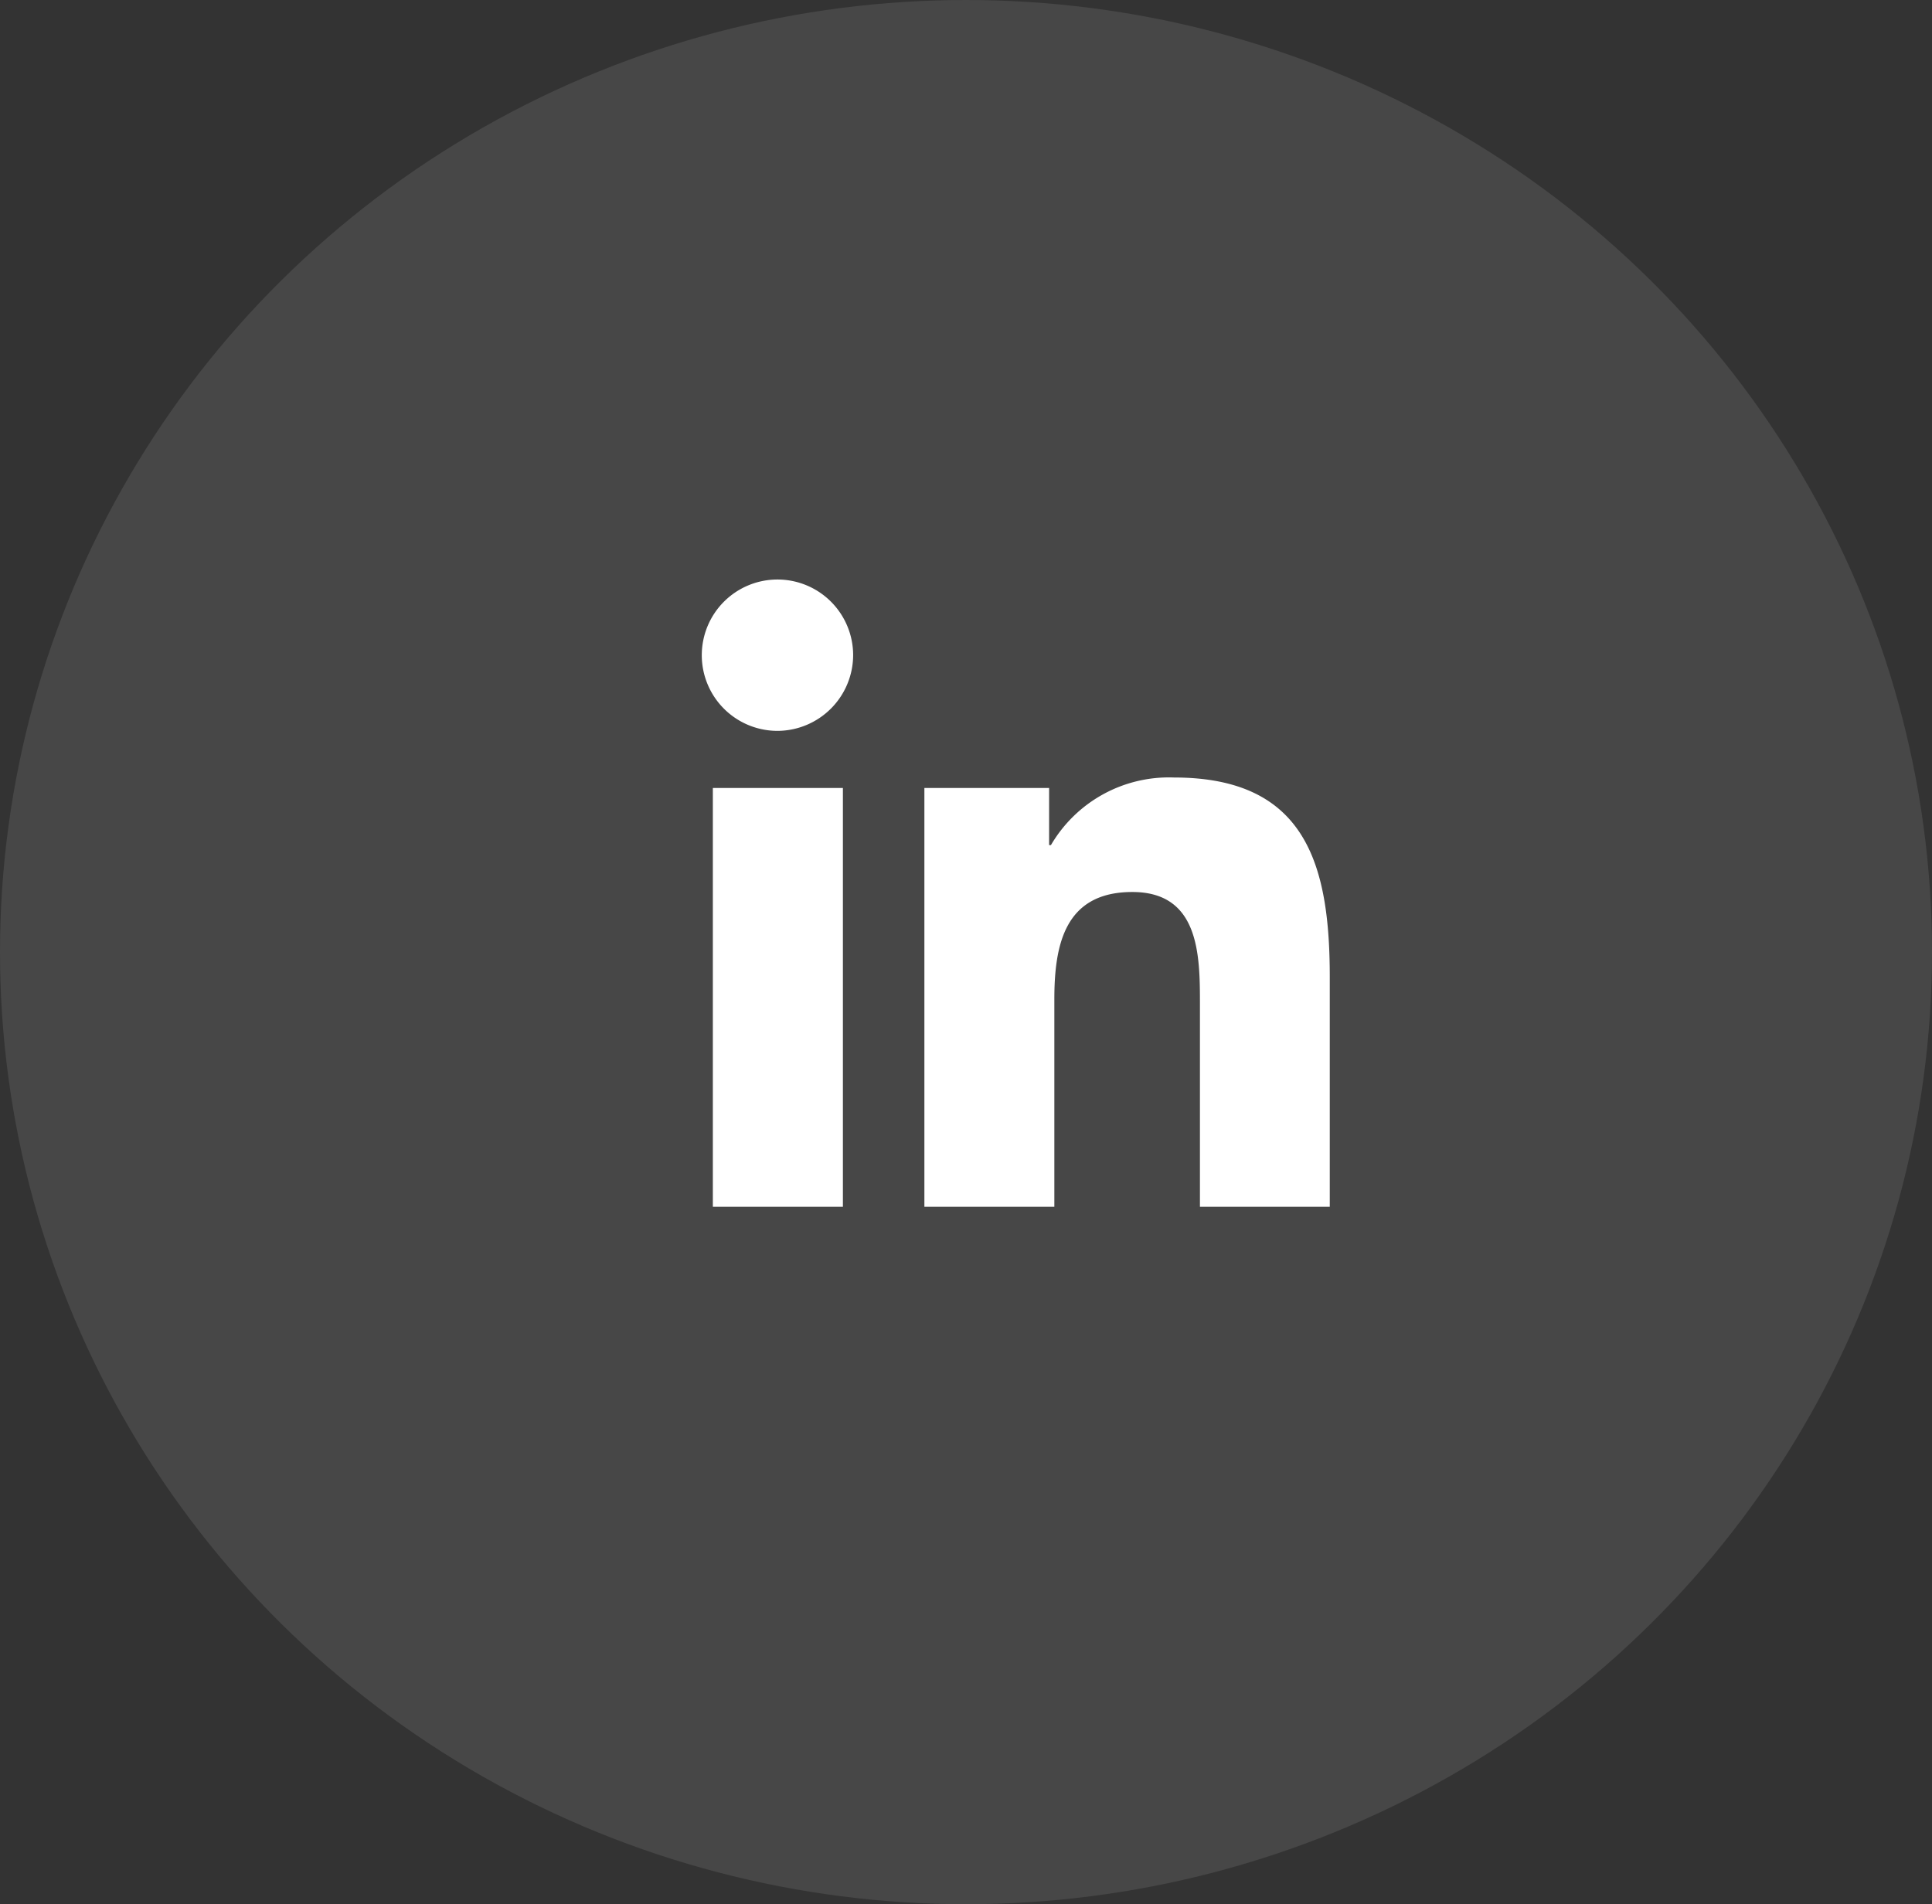 <svg xmlns="http://www.w3.org/2000/svg" width="70" height="69" viewBox="0 0 70 69">
  <rect x="0" y="0" width="70" height="69" fill="#333333" stroke="none"/>
  <g id="Groupe_127" data-name="Groupe 127" transform="translate(-101.547)">
    <ellipse id="Ellipse_3" data-name="Ellipse 3" cx="35" cy="34.5" rx="35" ry="34.5" transform="translate(101.547)" fill="#fff" opacity="0.1"/>
    <path id="Icon_awesome-linkedin-in" data-name="Icon awesome-linkedin-in" d="M5.087,22.728H.375V7.554H5.087ZM2.729,5.484A2.742,2.742,0,1,1,5.458,2.73,2.752,2.752,0,0,1,2.729,5.484ZM22.723,22.728h-4.7V15.341c0-1.76-.036-4.018-2.45-4.018-2.45,0-2.825,1.913-2.825,3.891v7.513H8.039V7.554h4.519v2.07h.066a4.951,4.951,0,0,1,4.458-2.45c4.769,0,5.645,3.14,5.645,7.219v8.335Z" transform="translate(127 20.999)" fill="#fff"/>
  </g>
</svg>
